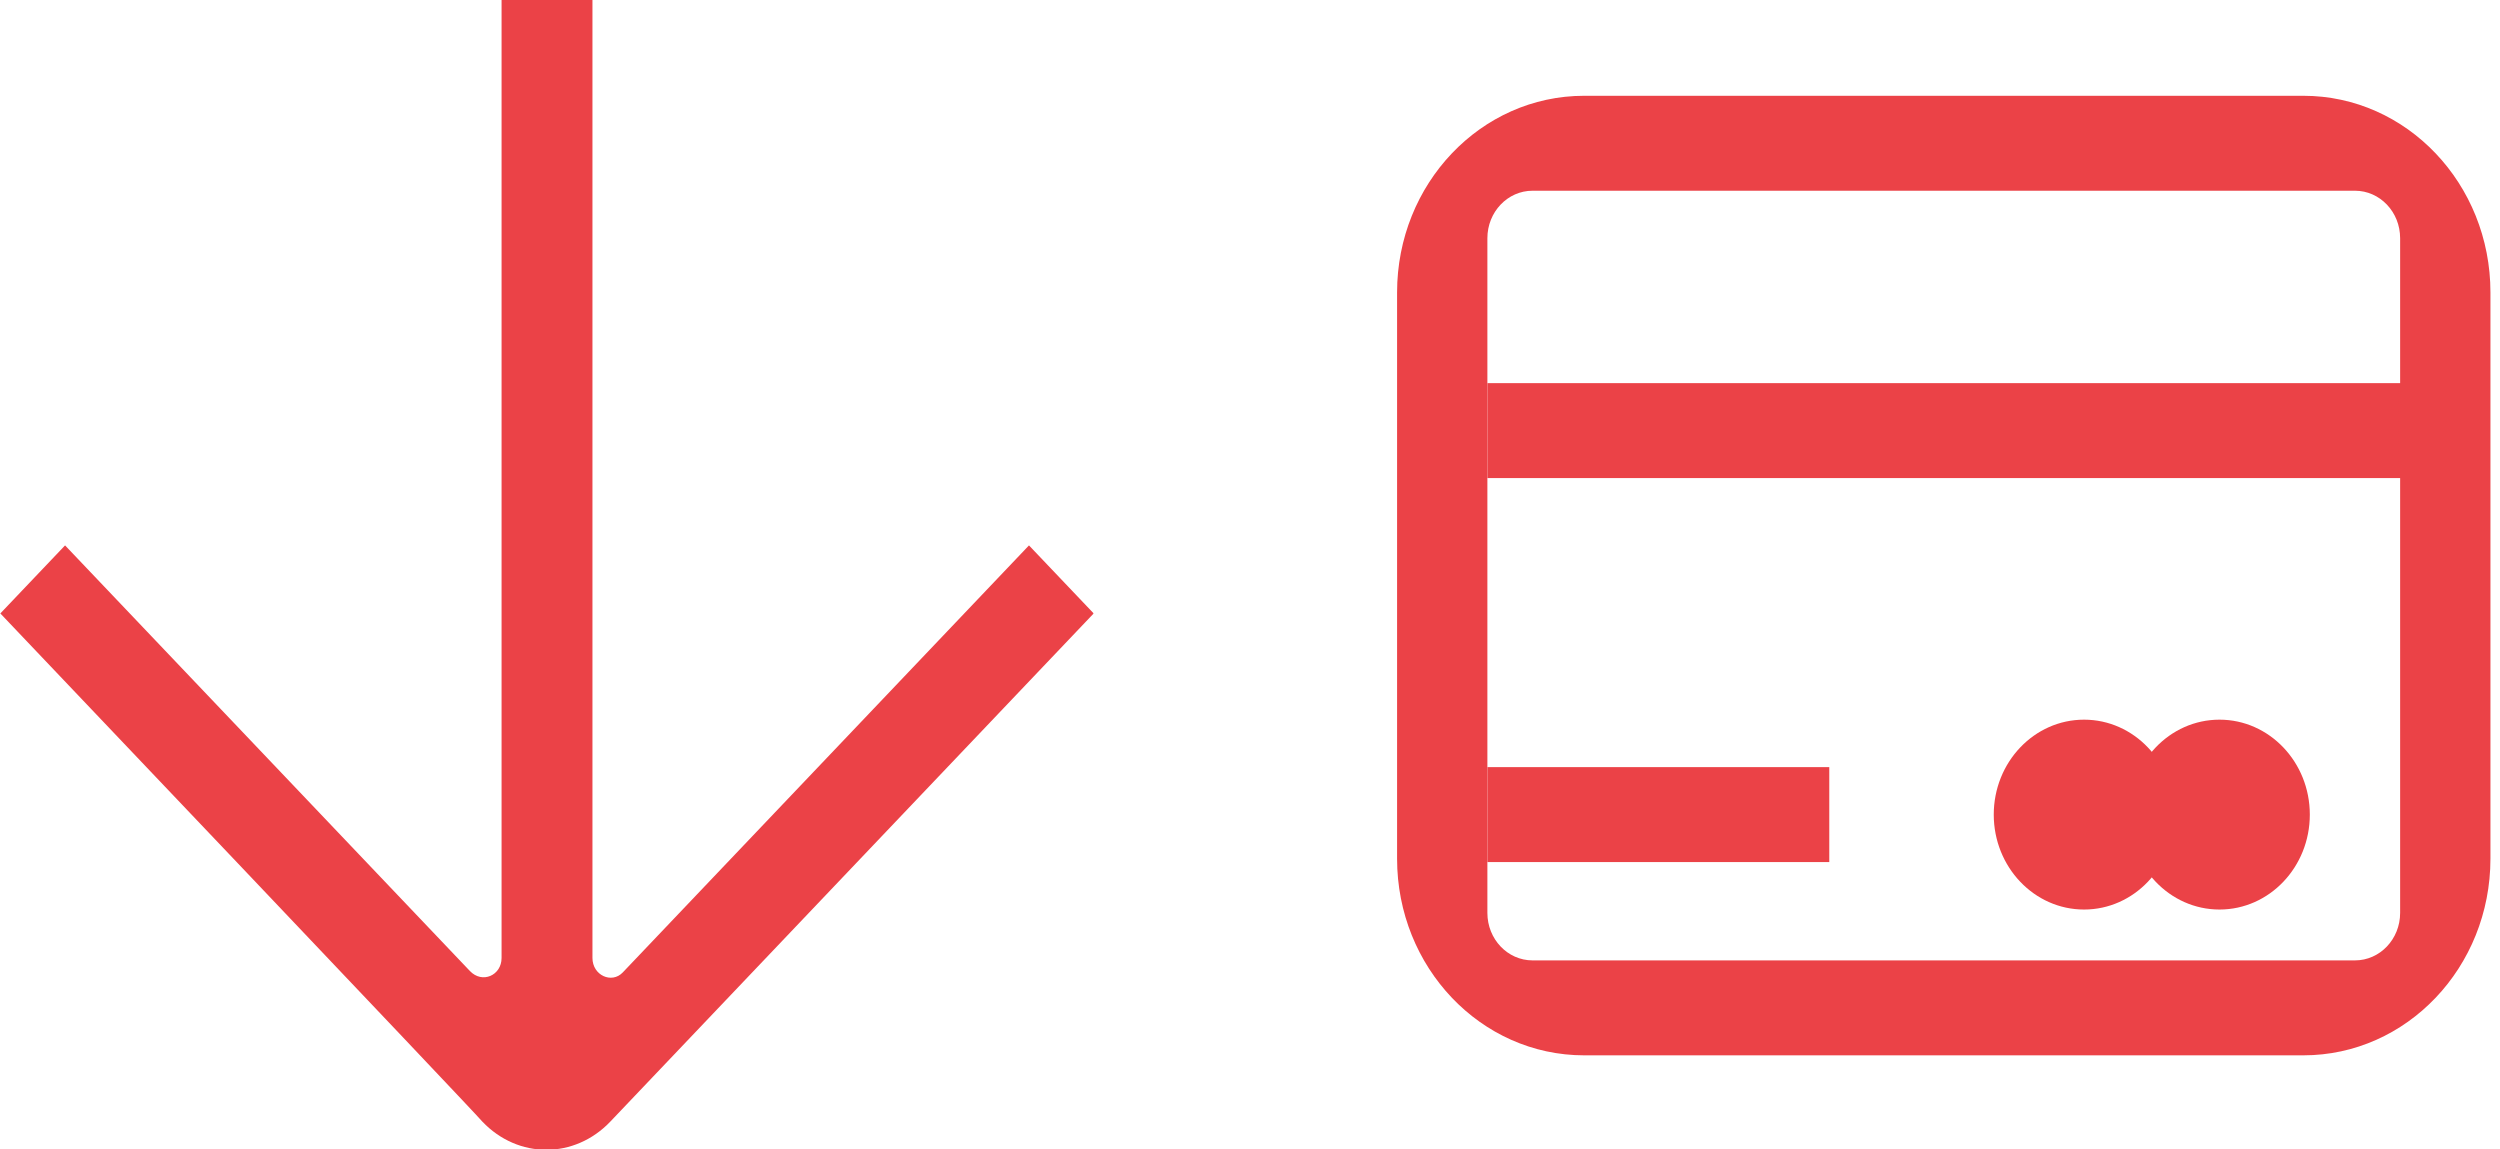 <?xml version="1.0" encoding="UTF-8"?> <svg xmlns="http://www.w3.org/2000/svg" width="261" height="120" viewBox="0 0 261 120" fill="none"><g clip-path="url(#clip0)"><path d="M241.145 85.044C241.145 90.518 236.924 94.956 231.717 94.956C226.51 94.956 222.289 90.518 222.289 85.044C222.289 79.57 226.51 75.133 231.717 75.133C236.924 75.133 241.145 79.57 241.145 85.044Z" fill="#EB4247"></path><path d="M227.004 85.044C227.004 90.518 222.783 94.956 217.576 94.956C212.37 94.956 208.148 90.518 208.148 85.044C208.148 79.57 212.37 75.133 217.576 75.133C222.783 75.133 227.004 79.57 227.004 85.044Z" fill="#EB4247"></path><path fill-rule="evenodd" clip-rule="evenodd" d="M250.574 24.867C250.574 22.13 248.463 19.912 245.86 19.912H159.997C157.394 19.912 155.283 22.13 155.283 24.867V95.31C155.283 98.047 157.394 100.265 159.997 100.265H245.86C248.463 100.265 250.574 98.047 250.574 95.31V24.867ZM165.385 10C154.599 10 145.855 19.192 145.855 30.531V89.646C145.855 100.985 154.599 110.177 165.385 110.177H240.472C251.258 110.177 260.002 100.985 260.002 89.646V30.531C260.002 19.192 251.258 10 240.472 10H165.385Z" fill="#EB4247"></path><path d="M155.285 40H250.912V49.911H155.285V40Z" fill="#EB4247"></path><path d="M155.285 80.088H190.977V90H155.285V80.088Z" fill="#EB4247"></path></g><g clip-path="url(#clip1)"><path d="M114.181 64.043L107.425 56.94L65.015 101.524C63.865 102.733 61.852 101.826 61.852 100.013L61.852 -0.038L52.364 -0.038L52.364 100.013C52.364 101.826 50.352 102.733 49.058 101.373L6.792 56.94L0.035 64.043C0.035 64.043 49.345 115.882 50.352 117.091C54.089 121.02 59.983 121.02 63.721 117.091C64.871 115.882 114.181 64.043 114.181 64.043Z" fill="#EB4247"></path></g><defs><clipPath id="clip0"><rect width="114.146" height="120" fill="white" transform="translate(145.855)"></rect></clipPath><clipPath id="clip1"><rect width="120" height="114.146" fill="white" transform="translate(0 120) rotate(-90)"></rect></clipPath></defs></svg>